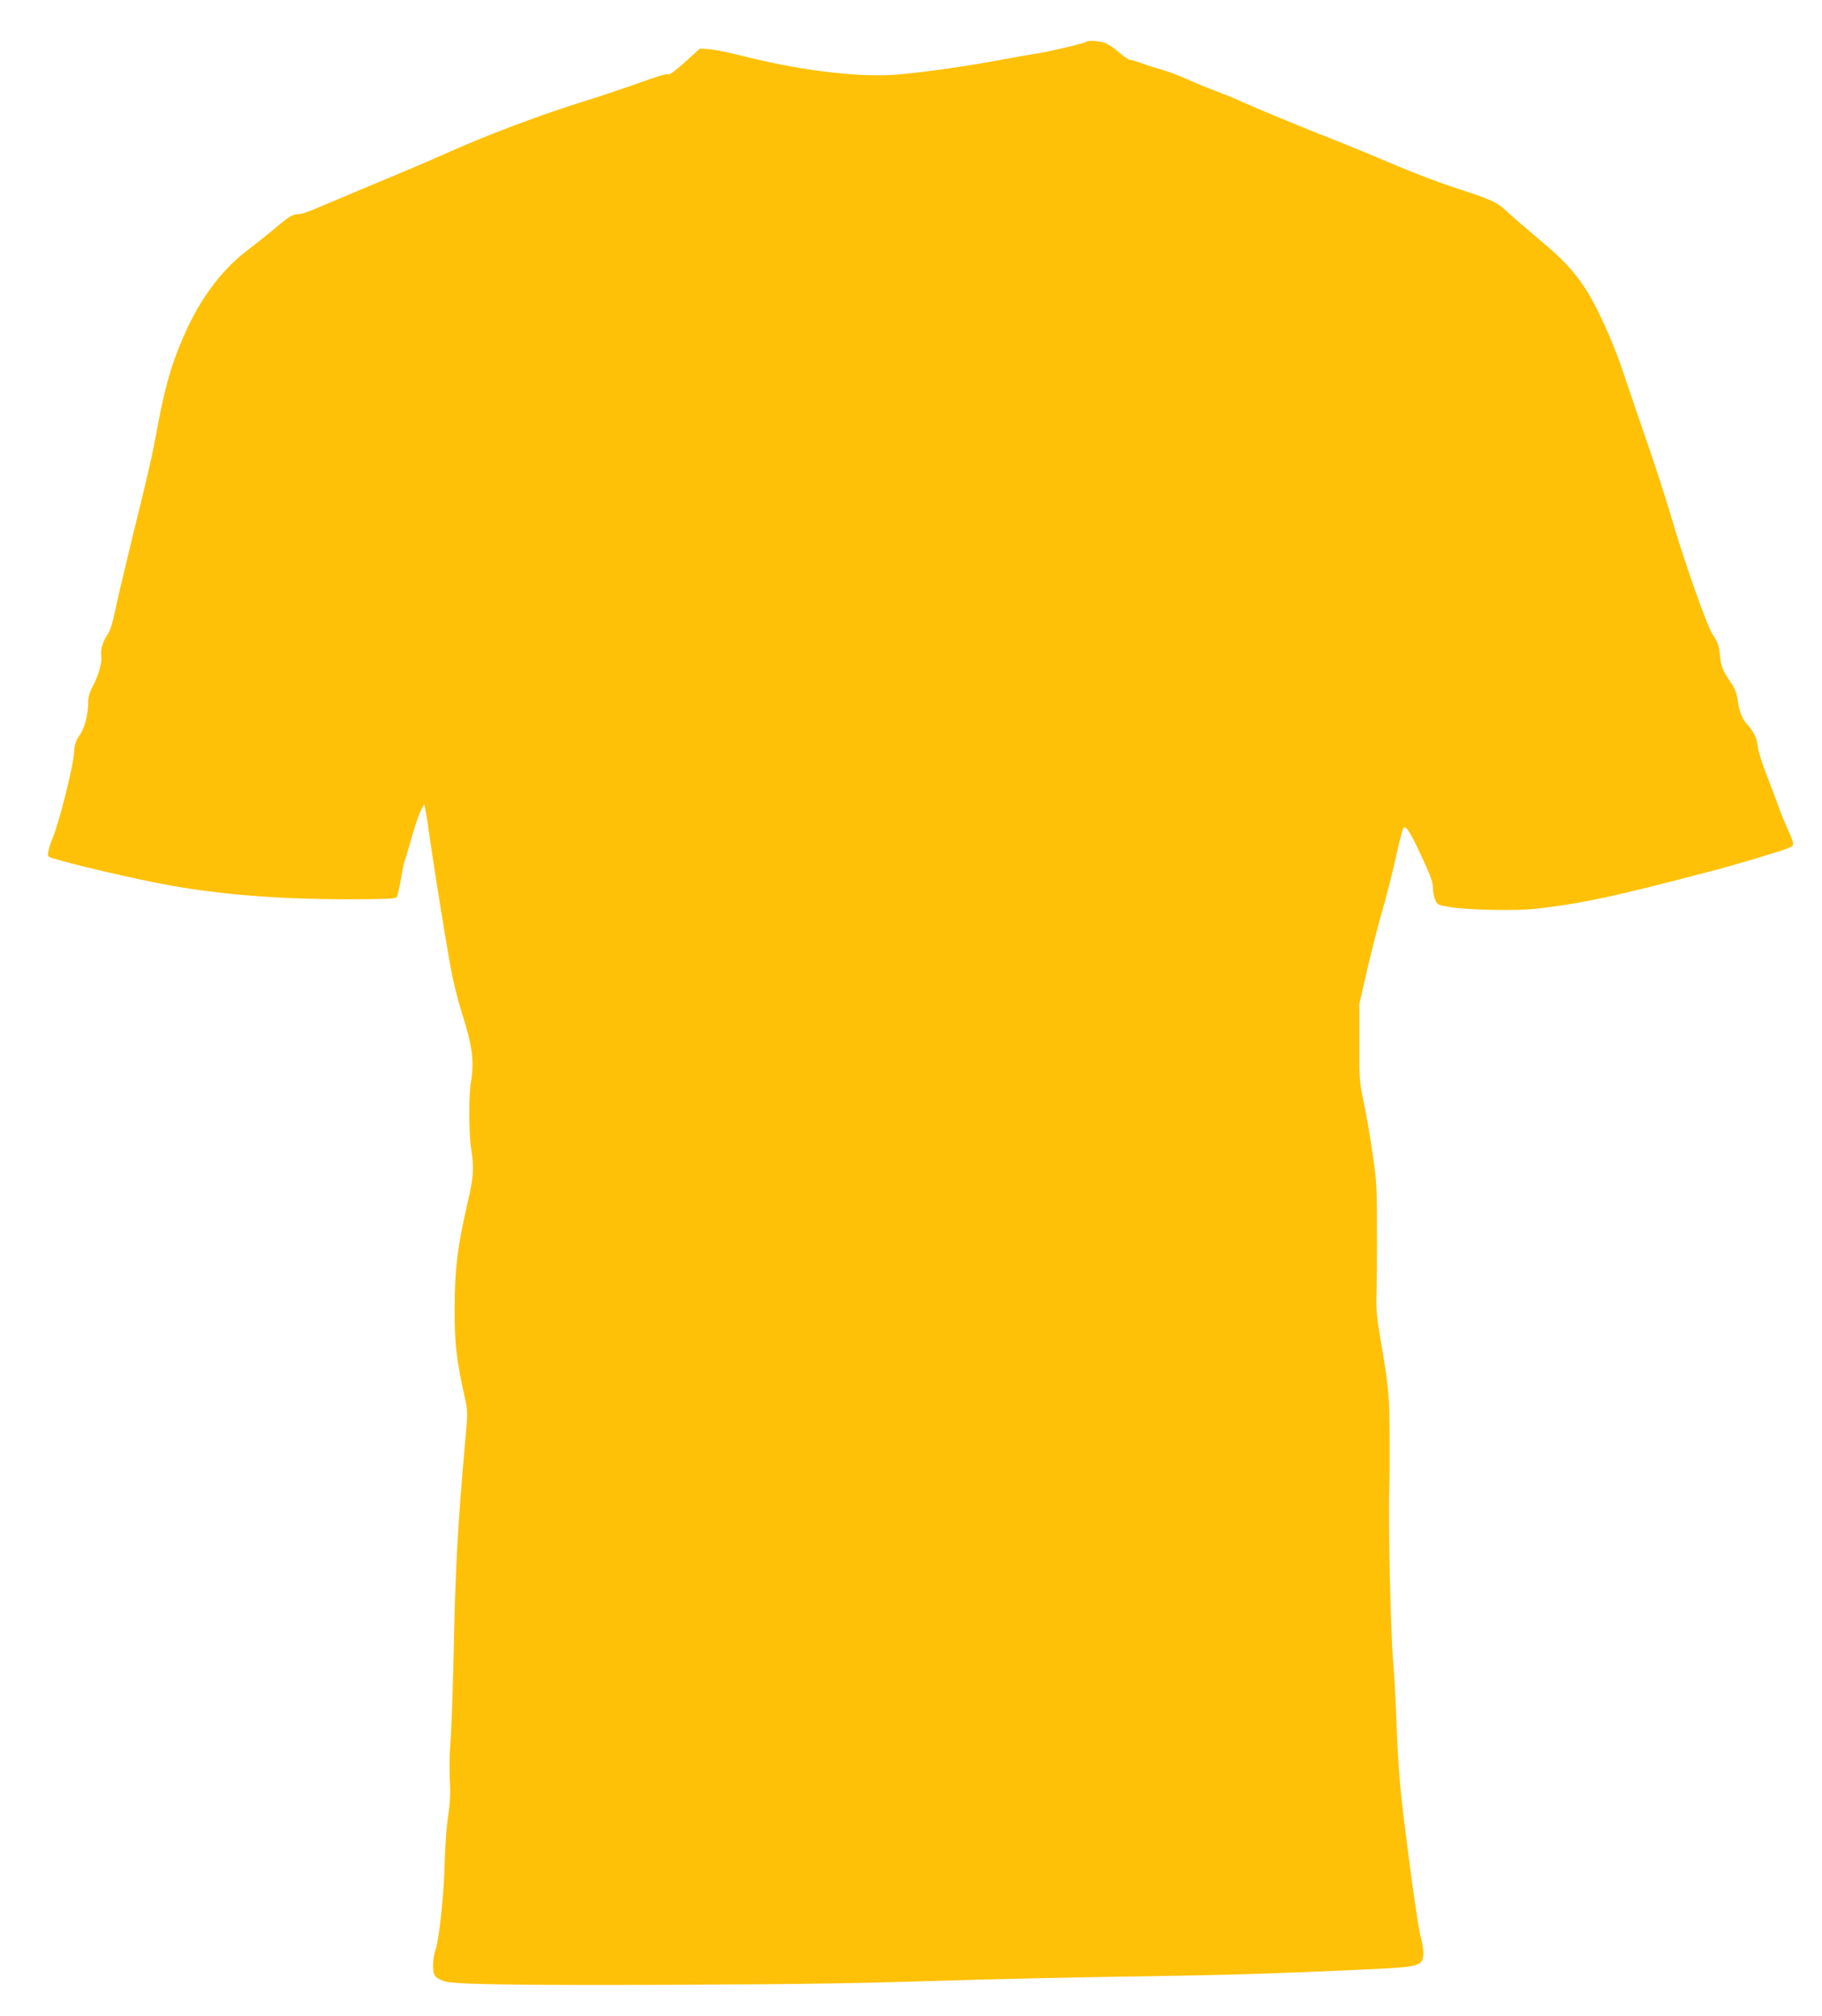 <?xml version="1.0" standalone="no"?>
<!DOCTYPE svg PUBLIC "-//W3C//DTD SVG 20010904//EN"
 "http://www.w3.org/TR/2001/REC-SVG-20010904/DTD/svg10.dtd">
<svg version="1.0" xmlns="http://www.w3.org/2000/svg"
 width="1157pt" height="1280pt" viewBox="0 0 1157 1280"
 preserveAspectRatio="xMidYMid meet">
<g transform="translate(0,1280) scale(0.1,-0.1)"
fill="#ffc107" stroke="none">
<path d="M6899 12535 c-9 -9 -238 -63 -315 -75 -43 -6 -147 -25 -229 -40 -225
-43 -554 -88 -695 -96 -248 -13 -609 34 -970 127 -63 16 -144 32 -180 36 l-65
5 -94 -85 c-51 -47 -99 -83 -106 -80 -16 6 -45 -3 -225 -67 -80 -28 -208 -71
-285 -95 -299 -92 -645 -223 -905 -340 -69 -31 -260 -113 -425 -181 -165 -69
-340 -143 -390 -164 -49 -22 -103 -40 -118 -40 -39 0 -59 -12 -157 -95 -47
-39 -120 -97 -162 -129 -154 -115 -284 -281 -384 -490 -93 -198 -143 -360
-193 -633 -37 -198 -49 -253 -160 -703 -49 -201 -99 -414 -111 -473 -14 -69
-30 -121 -45 -143 -32 -47 -48 -99 -42 -137 6 -43 -15 -119 -52 -191 -22 -41
-31 -72 -31 -105 0 -80 -22 -163 -54 -209 -26 -36 -32 -56 -37 -125 -8 -88
-92 -422 -132 -522 -14 -33 -27 -74 -30 -92 -6 -29 -3 -33 26 -42 138 -43 518
-131 735 -171 336 -61 701 -90 1148 -90 229 0 294 3 302 13 6 7 18 57 27 110
9 54 20 109 26 124 6 15 26 84 45 152 20 69 45 143 57 165 l21 41 7 -36 c5
-20 18 -103 29 -185 26 -184 101 -652 135 -835 14 -75 43 -193 66 -264 69
-217 82 -314 59 -450 -14 -83 -13 -325 2 -420 19 -124 16 -177 -25 -352 -62
-269 -80 -415 -80 -668 0 -226 10 -313 69 -580 14 -63 14 -87 -1 -245 -50
-565 -63 -805 -75 -1390 -6 -250 -15 -493 -20 -540 -5 -47 -7 -146 -4 -220 5
-102 2 -162 -11 -245 -9 -60 -19 -190 -21 -289 -4 -195 -36 -499 -59 -559 -8
-20 -15 -64 -15 -96 0 -64 10 -79 70 -101 58 -21 468 -27 1465 -23 886 4 1173
9 1935 33 184 5 630 15 990 20 631 10 822 16 1456 44 348 16 367 21 372 96 2
25 -6 76 -17 115 -18 67 -74 468 -122 880 -12 107 -25 302 -30 445 -4 140 -15
334 -23 430 -15 171 -31 885 -24 1072 2 51 3 206 2 343 0 261 -6 324 -61 640
-20 119 -25 174 -22 265 2 63 4 248 3 410 0 269 -2 312 -28 485 -15 105 -40
251 -56 325 -27 128 -29 148 -28 380 l0 245 45 195 c24 107 64 265 88 351 45
158 74 272 115 456 13 56 27 108 32 115 14 20 44 -26 110 -169 68 -146 78
-175 78 -221 0 -18 6 -47 14 -66 13 -31 18 -33 87 -45 112 -19 421 -26 547
-12 299 34 500 77 1108 237 159 41 451 128 500 149 31 13 34 17 28 42 -4 15
-18 50 -31 76 -13 27 -39 90 -57 140 -18 51 -54 146 -80 212 -26 66 -50 143
-53 170 -7 58 -22 92 -63 139 -39 43 -56 87 -65 159 -6 42 -17 73 -42 110 -55
82 -64 103 -72 182 -7 61 -15 83 -43 122 -37 52 -188 482 -272 773 -25 85 -88
281 -141 435 -53 154 -124 361 -157 460 -63 190 -166 418 -240 531 -75 115
-146 191 -298 317 -80 67 -170 145 -201 174 -63 60 -92 73 -349 157 -93 31
-263 96 -377 145 -115 49 -271 113 -348 144 -189 73 -514 208 -600 247 -38 18
-116 50 -172 71 -56 21 -141 56 -190 78 -48 22 -119 48 -158 59 -38 11 -96 29
-127 41 -32 12 -64 21 -72 21 -8 0 -38 20 -66 44 -29 25 -67 52 -85 60 -30 15
-116 22 -126 11z"/>
</g>
</svg>
